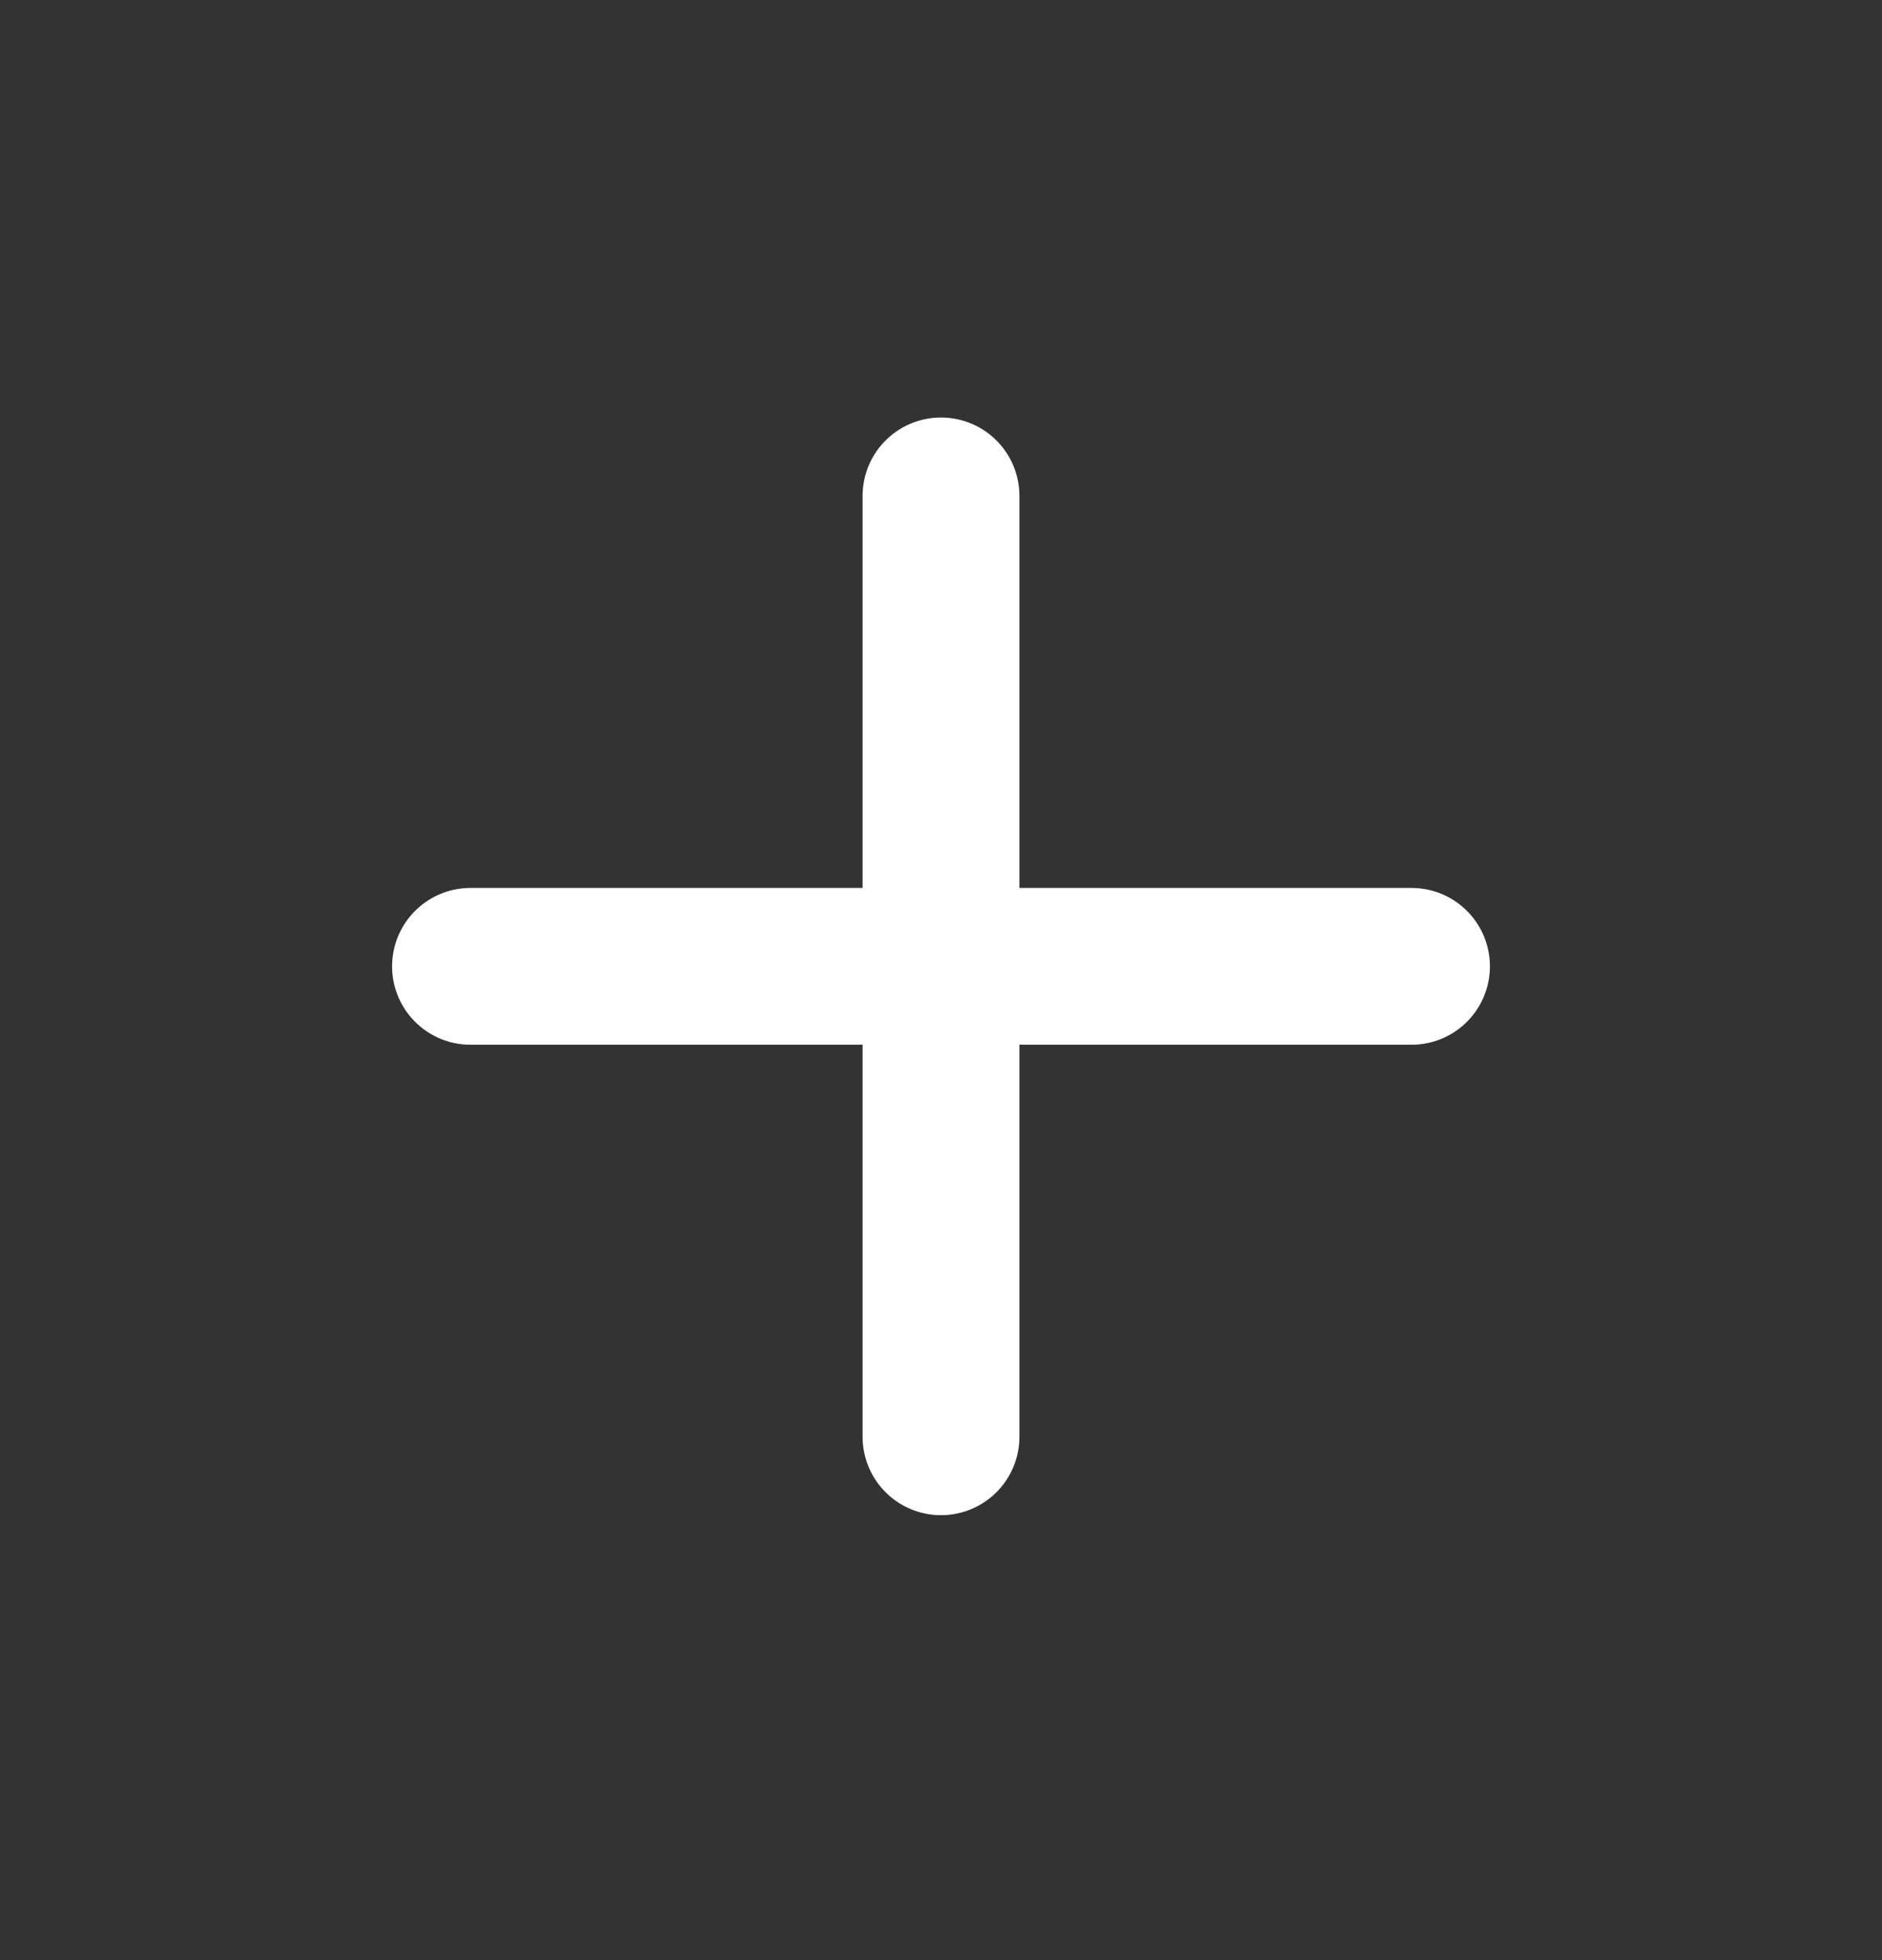 <?xml version="1.0" encoding="UTF-8"?> <svg xmlns="http://www.w3.org/2000/svg" width="24" height="25" viewBox="0 0 24 25" fill="none"><rect x="0" y="0" width="24" height="25" fill="#333333" stroke="none"/><path d="M18 12.325H12M12 12.325H6M12 12.325V6.325M12 12.325V18.325" stroke="white" stroke-width="2" stroke-linecap="round" stroke-linejoin="round"></path></svg> 